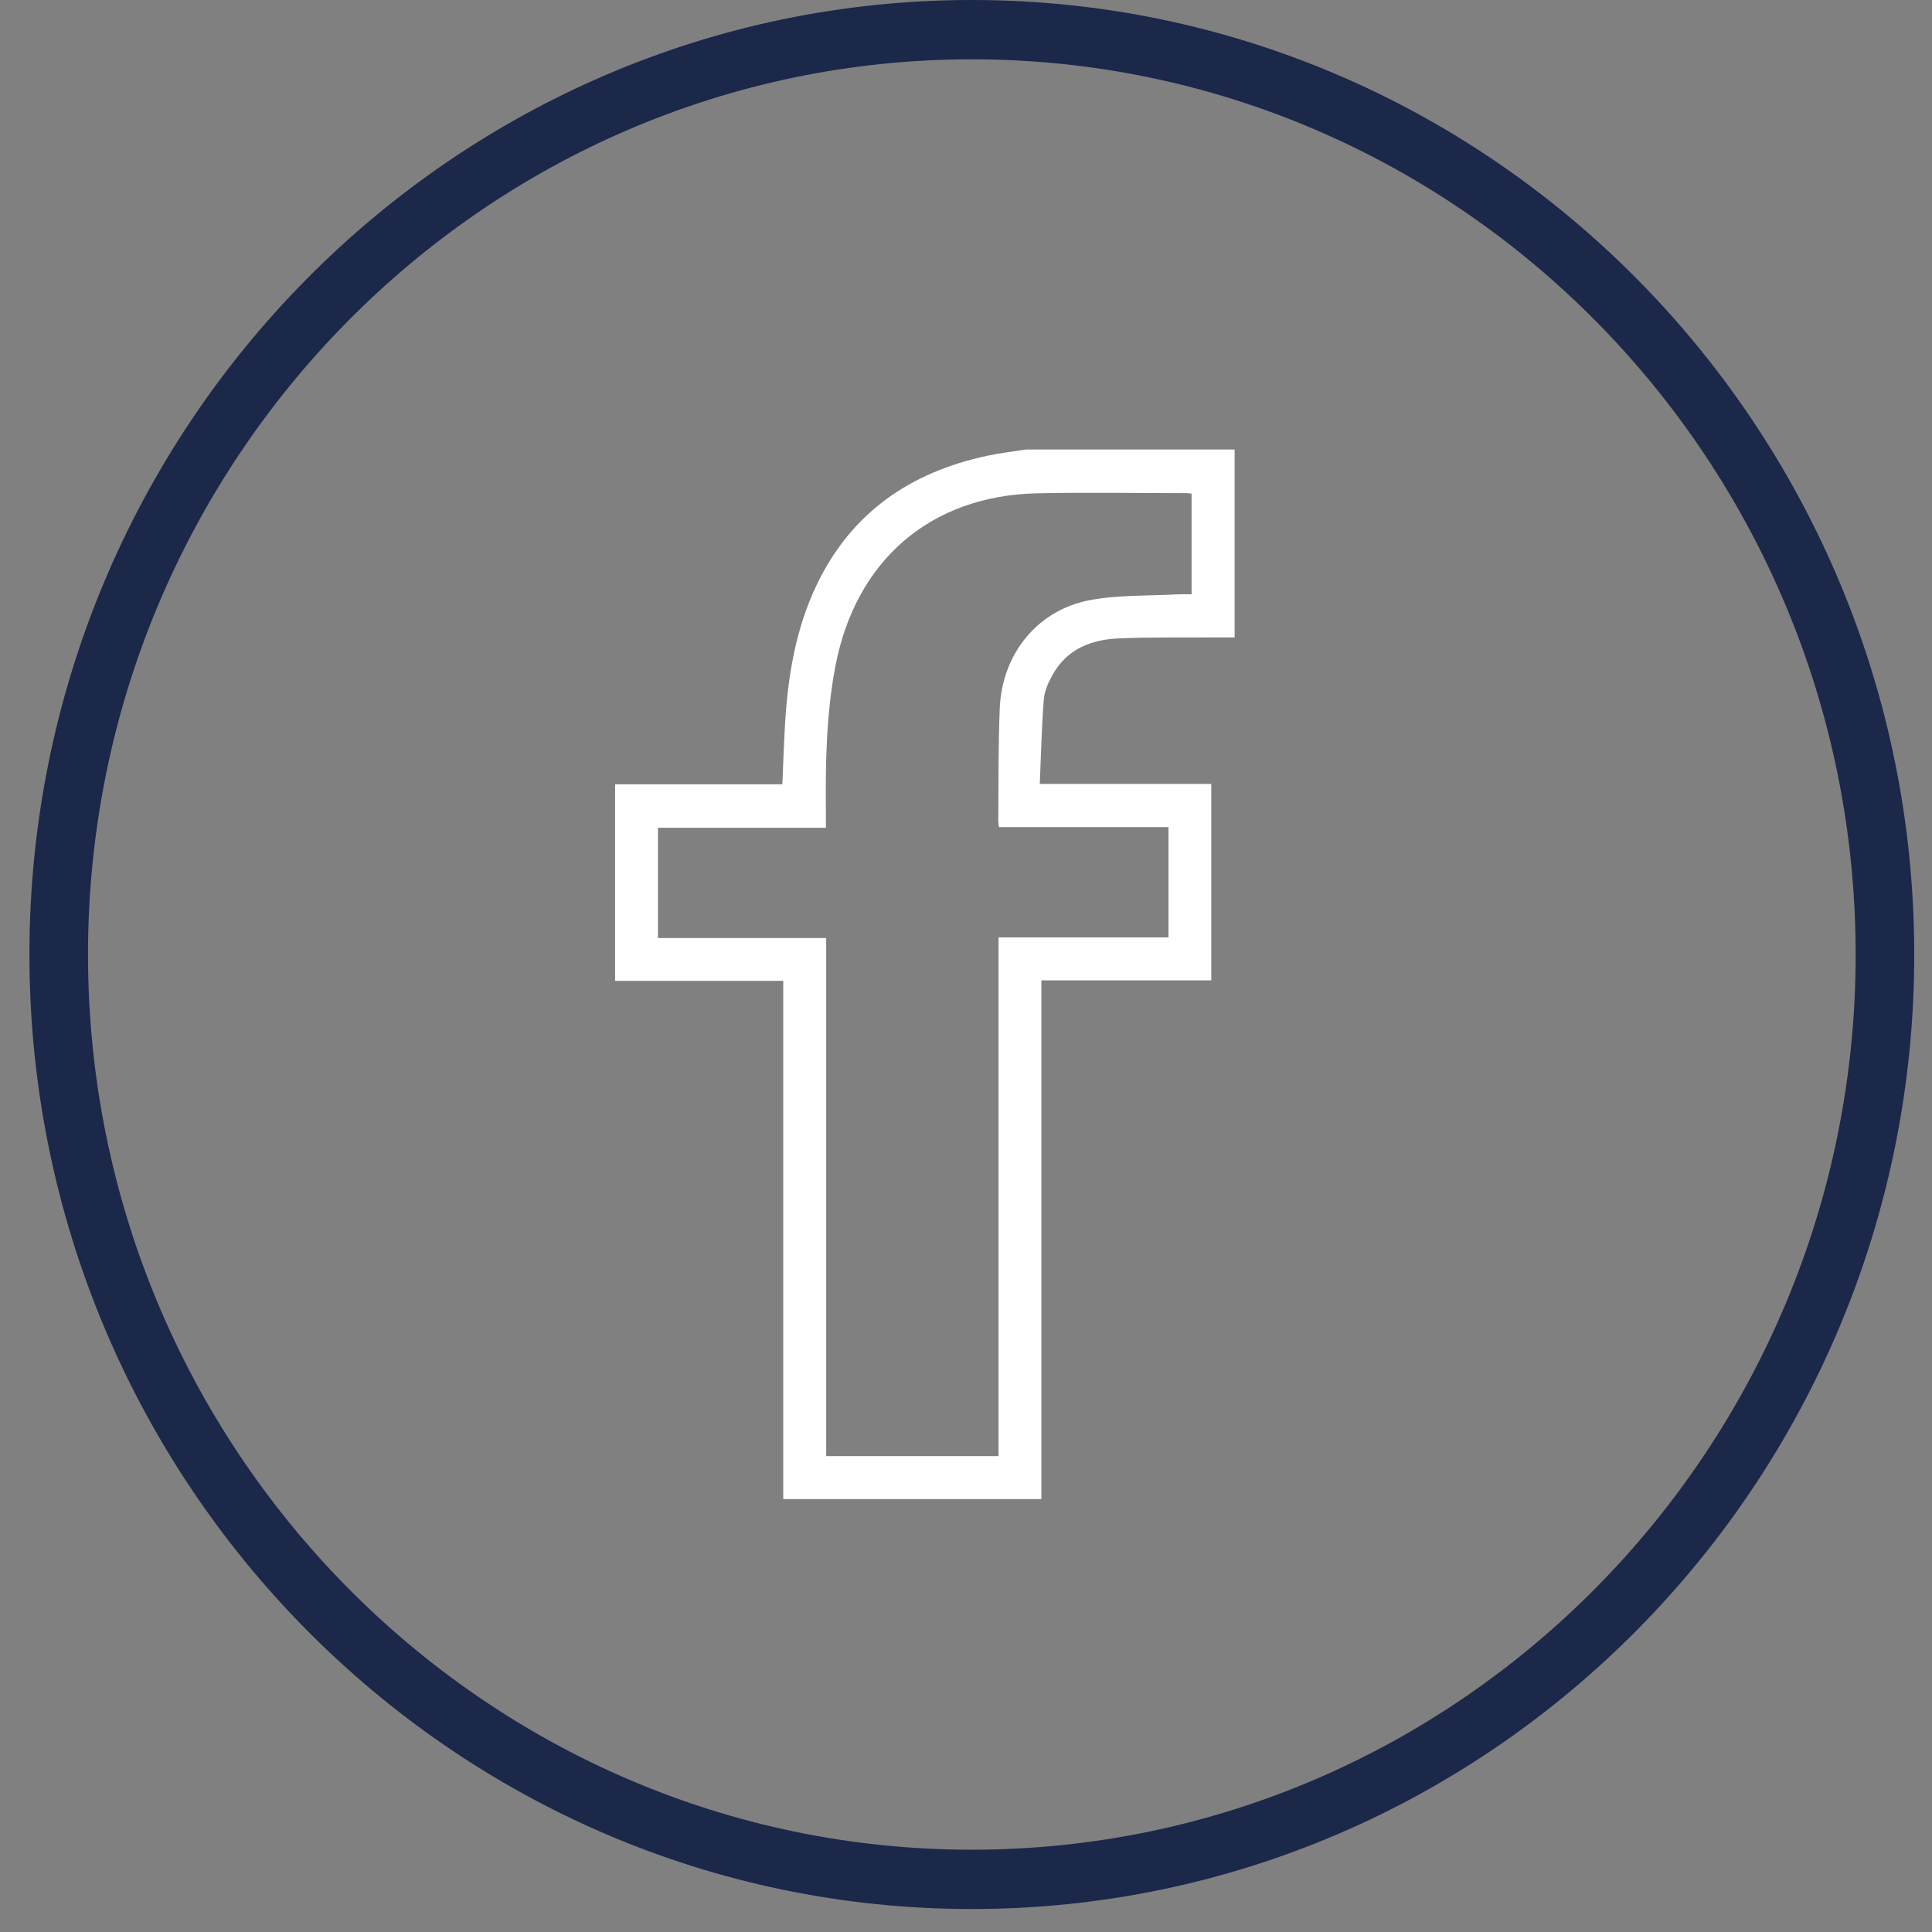 <svg width="47" height="47" viewBox="0 0 47 47" fill="none" xmlns="http://www.w3.org/2000/svg">
<rect x="0" y="0" width="47" height="47" fill="#808080" stroke="none"/>
<path d="M23.642 46.441C11.001 46.441 0.716 36.024 0.716 23.221C0.716 10.417 11.001 0 23.642 0C36.283 0 46.568 10.417 46.568 23.221C46.568 36.024 36.283 46.441 23.642 46.441ZM23.642 1.443C11.786 1.443 2.141 11.213 2.141 23.221C2.141 35.229 11.786 44.998 23.642 44.998C35.498 44.998 45.143 35.229 45.143 23.221C45.143 11.213 35.498 1.443 23.642 1.443Z" fill="#1B284A"/>
<path d="M30.035 10.938V15.506C29.926 15.506 29.83 15.506 29.734 15.506C28.897 15.512 28.058 15.495 27.222 15.53C26.556 15.557 25.961 15.782 25.608 16.412C25.505 16.596 25.409 16.809 25.393 17.014C25.34 17.689 25.325 18.369 25.295 19.071H29.467V23.85H25.334V36.468H19.054V23.861H14.964V19.08H19.032C19.055 18.57 19.07 18.091 19.098 17.611C19.168 16.433 19.36 15.281 19.875 14.213C20.723 12.454 22.162 11.483 24.016 11.088C24.328 11.021 24.645 10.985 24.958 10.935C26.651 10.935 28.341 10.935 30.033 10.935L30.035 10.938ZM20.099 22.813V35.423H24.292V22.805H28.426V20.121H24.301C24.294 20.058 24.285 20.018 24.285 19.979C24.294 19.064 24.283 18.149 24.321 17.236C24.374 15.907 25.24 14.835 26.526 14.597C27.221 14.469 27.945 14.498 28.656 14.458C28.767 14.453 28.877 14.458 28.988 14.458V12.008C28.939 12.003 28.907 11.997 28.875 11.997C27.66 11.997 26.444 11.974 25.231 12.001C22.625 12.057 20.805 13.643 20.318 16.23C20.097 17.406 20.08 18.591 20.092 19.782C20.092 19.888 20.092 19.995 20.092 20.137H16.006V22.82H20.101L20.099 22.813Z" fill="white"/>
</svg>
